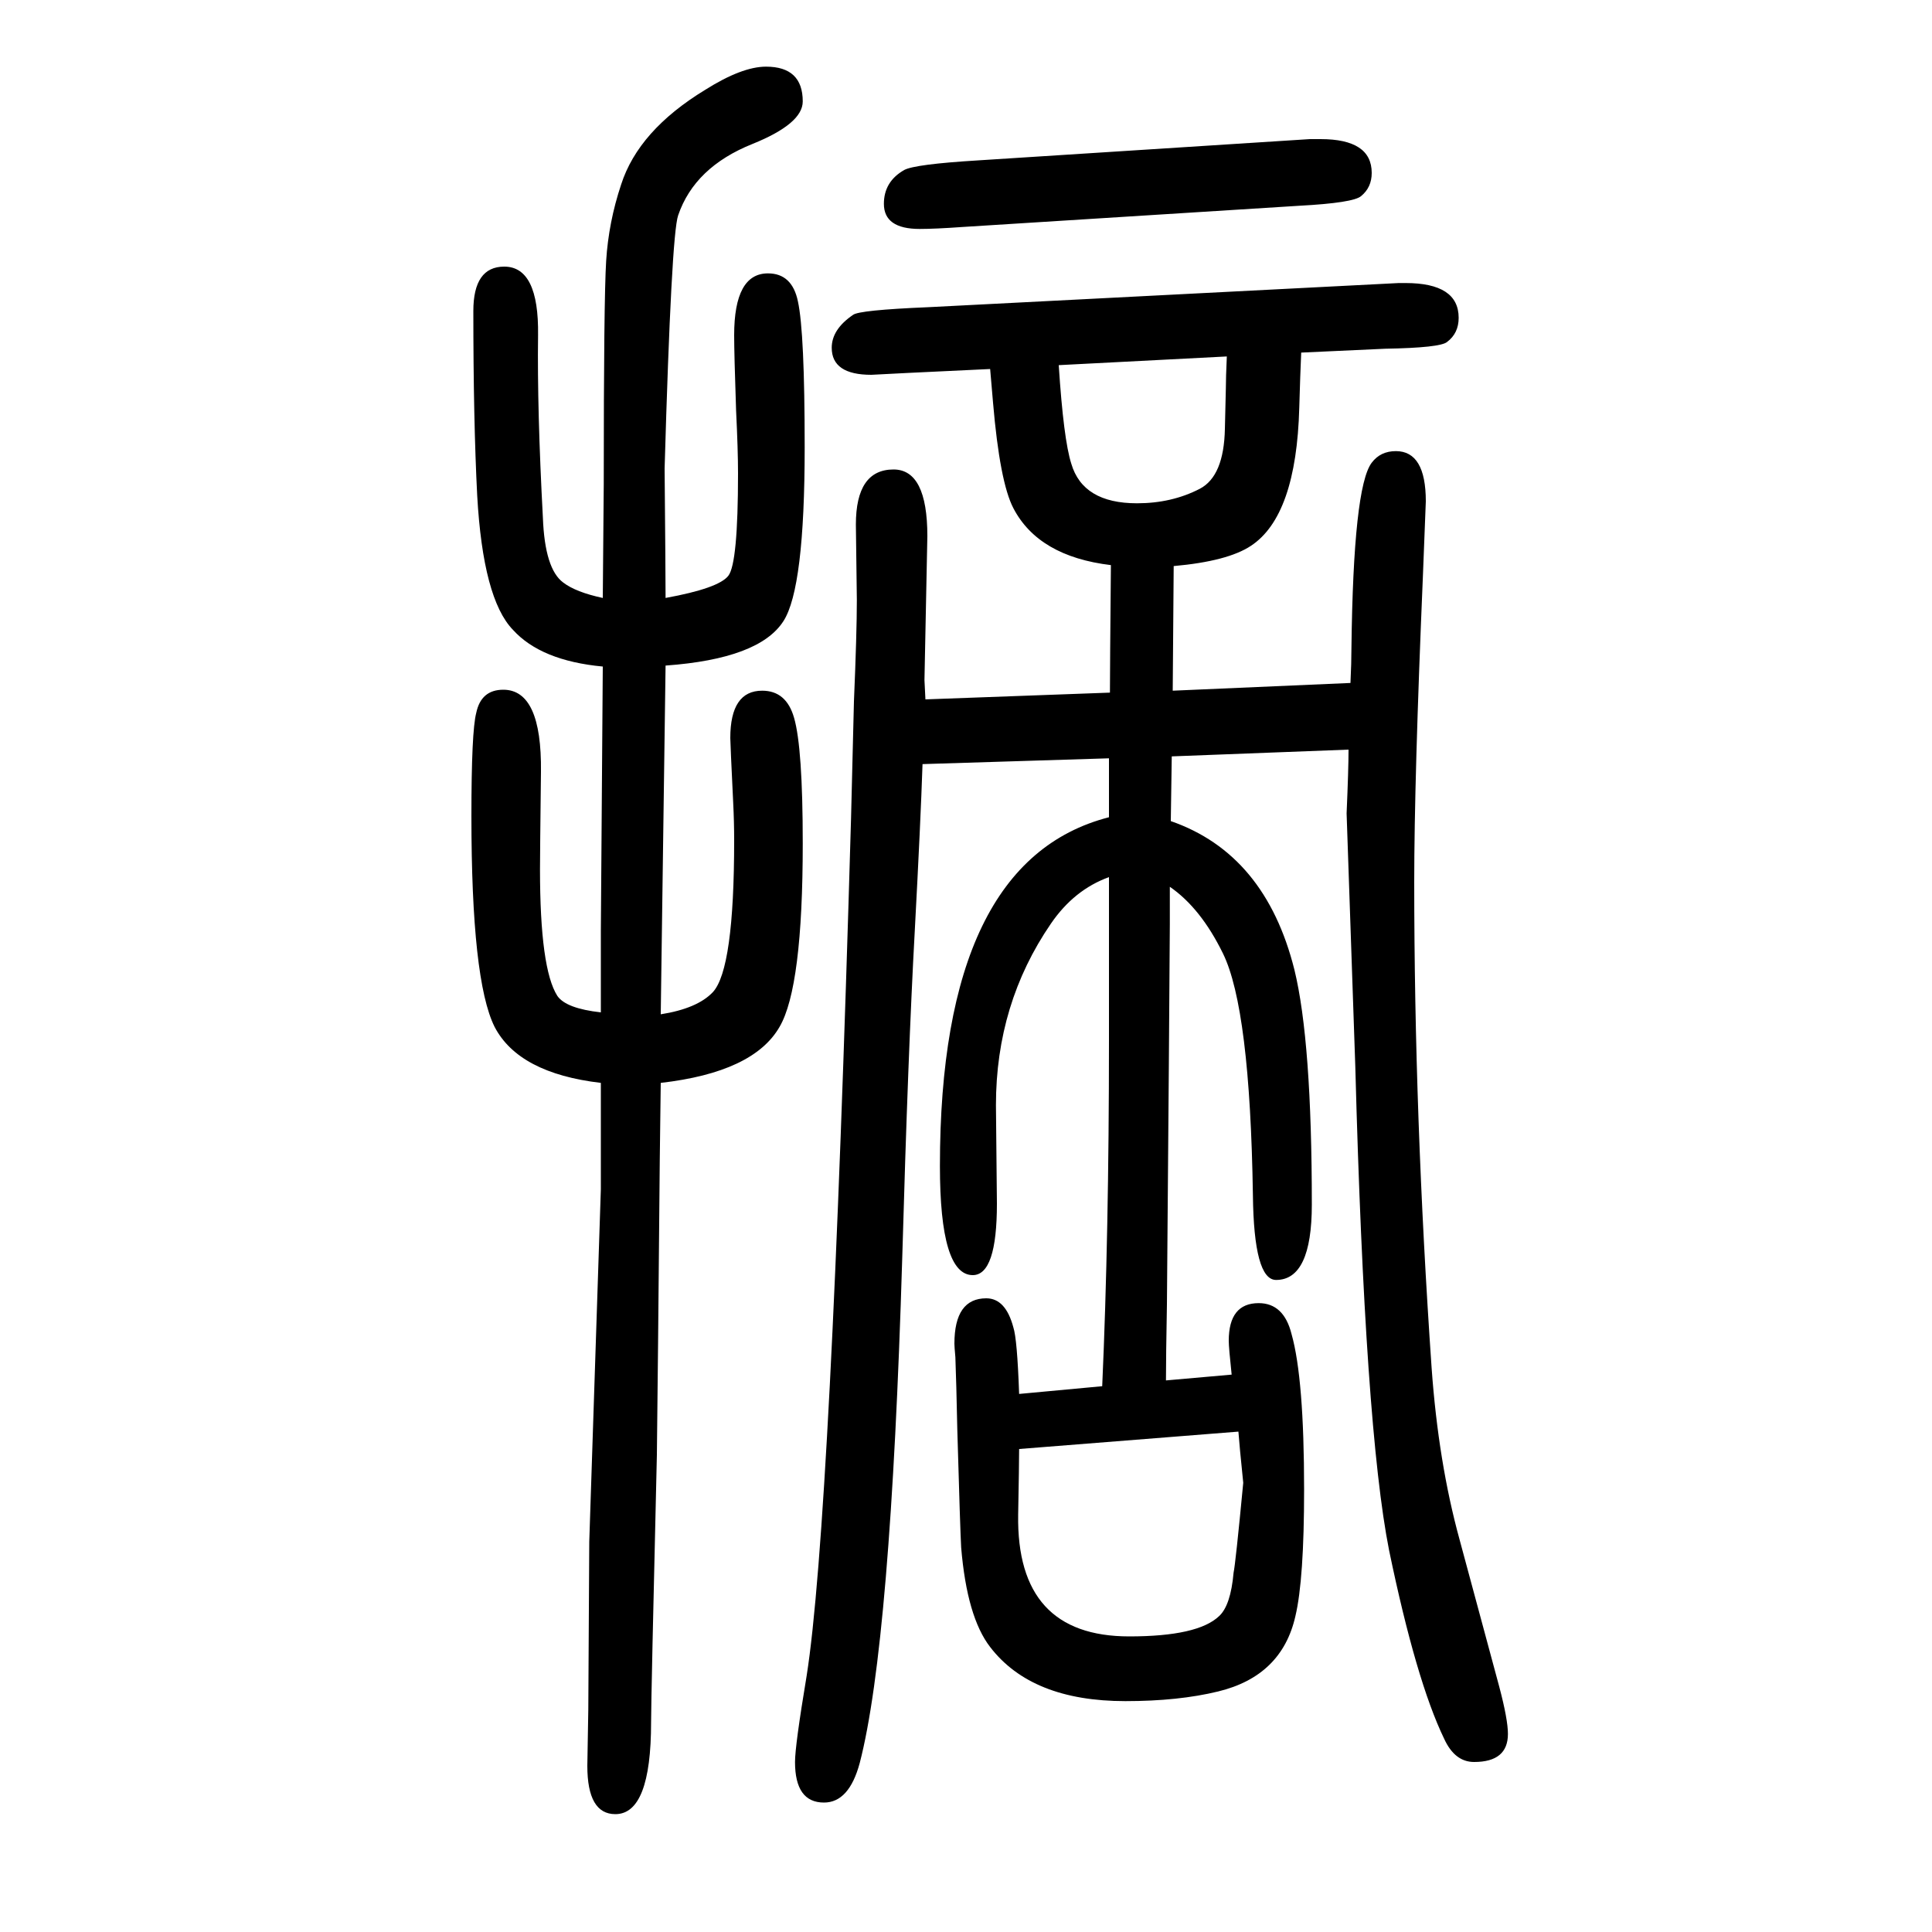 <svg xmlns="http://www.w3.org/2000/svg" xmlns:xlink="http://www.w3.org/1999/xlink" height="100" width="100" version="1.1"><path d="M1213 867l-1 -67q98 -34 128 -154q18 -74 18 -243q0 -78 -37 -78q-23 0 -24 88q-3 193 -31 250q-23 47 -55 69v-39l-1 -144l-2 -249q-1 -55 -1 -79l68 6q-3 28 -3 35q0 39 31 39q26 0 34 -32q13 -46 13 -161q0 -93 -9 -131q-14 -62 -80 -78q-41 -10 -96 -10
q-97 0 -140 56q-24 31 -30 103q-1 17 -4 122q-1 49 -2 75q-1 11 -1 14q0 47 33 47q20 0 28 -30q4 -12 6 -69l86 8q7 157 7 358v169q-36 -13 -60 -48q-57 -83 -57 -188l1 -102q0 -74 -25 -74q-34 0 -34 113q0 316 175 361v61l-193 -6q-2 -60 -8 -172q-7 -127 -13 -339
q-12 -400 -44 -523q-11 -41 -37 -41q-30 0 -30 42q0 17 12 89q25 158 46 888q2 77 3 121q3 71 3 105l-1 78q0 57 39 57q35 0 35 -69l-3 -149q0 -2 1 -20l191 7q0 22 1 132q-75 9 -101 59q-14 27 -21 109l-3 35l-84 -4q-37 -2 -39 -2q-41 0 -41 28q0 19 22 34q6 5 78 8
l487 25h7q55 0 55 -36q0 -16 -12 -25q-7 -6 -64 -7l-87 -4q-1 -22 -2 -57q-3 -112 -50 -143q-24 -16 -80 -21l-1 -129l184 8q1 21 1 36q2 167 21 192q9 12 25 12q31 0 31 -52q0 -3 -3 -77q-9 -212 -9 -317q0 -243 18 -503q7 -98 29 -178l41 -152q9 -34 9 -49q0 -29 -35 -29
q-20 0 -31 24q-29 60 -57 195q-25 126 -35 501l-9 262q2 46 2 66zM1055 150q0 -15 -1 -68q-2 -126 115 -126q71 0 93 21q12 11 15 45q2 9 10 93q-4 39 -5 53zM1096 1272q5 -77 13 -102q12 -41 68 -41q36 0 65 15q25 13 26 62q0 3 1 42q0 11 1 33zM689 961l-5 -361
q38 6 54 23q22 24 22 157q0 19 -1 39q-3 62 -3 67q0 49 33 49q25 0 33 -28q9 -31 9 -130q0 -149 -24 -190q-27 -47 -123 -58l-1 -79q-2 -226 -3 -306q-6 -253 -6 -277q0 -95 -37 -95q-29 0 -29 50l1 58l1 174l12 365v50v60q-85 10 -110 58q-24 48 -24 218q0 88 5 107
q5 24 28 24q40 0 39 -85q-1 -86 -1 -101q0 -103 18 -131q9 -13 45 -17v59v26q0 11 2 273q-64 6 -93 38q-31 32 -37 139q-4 78 -4 191q0 46 32 46q36 0 35 -71q-1 -77 5 -189q2 -53 21 -67q13 -10 41 -16l1 118q0 191 2.5 231t15.5 79q18 56 87 98q38 24 63 24q38 0 38 -36
q0 -23 -52 -44q-60 -24 -77 -74q-7 -20 -14 -262q1 -109 1 -134q55 10 65 23t10 106q0 24 -2 65q-2 59 -2 78q0 64 35 64q25 0 31 -29q7 -32 7 -151q0 -146 -22 -180q-25 -39 -122 -46zM1013 1484l343 22h11q53 0 53 -35q0 -15 -11 -24q-8 -7 -64 -10l-349 -22
q-28 -2 -44 -2q-37 0 -37 26q0 23 21 35q11 6 77 10z" style="" transform="scale(0.05 -0.05) translate(0 -1650)"/></svg>